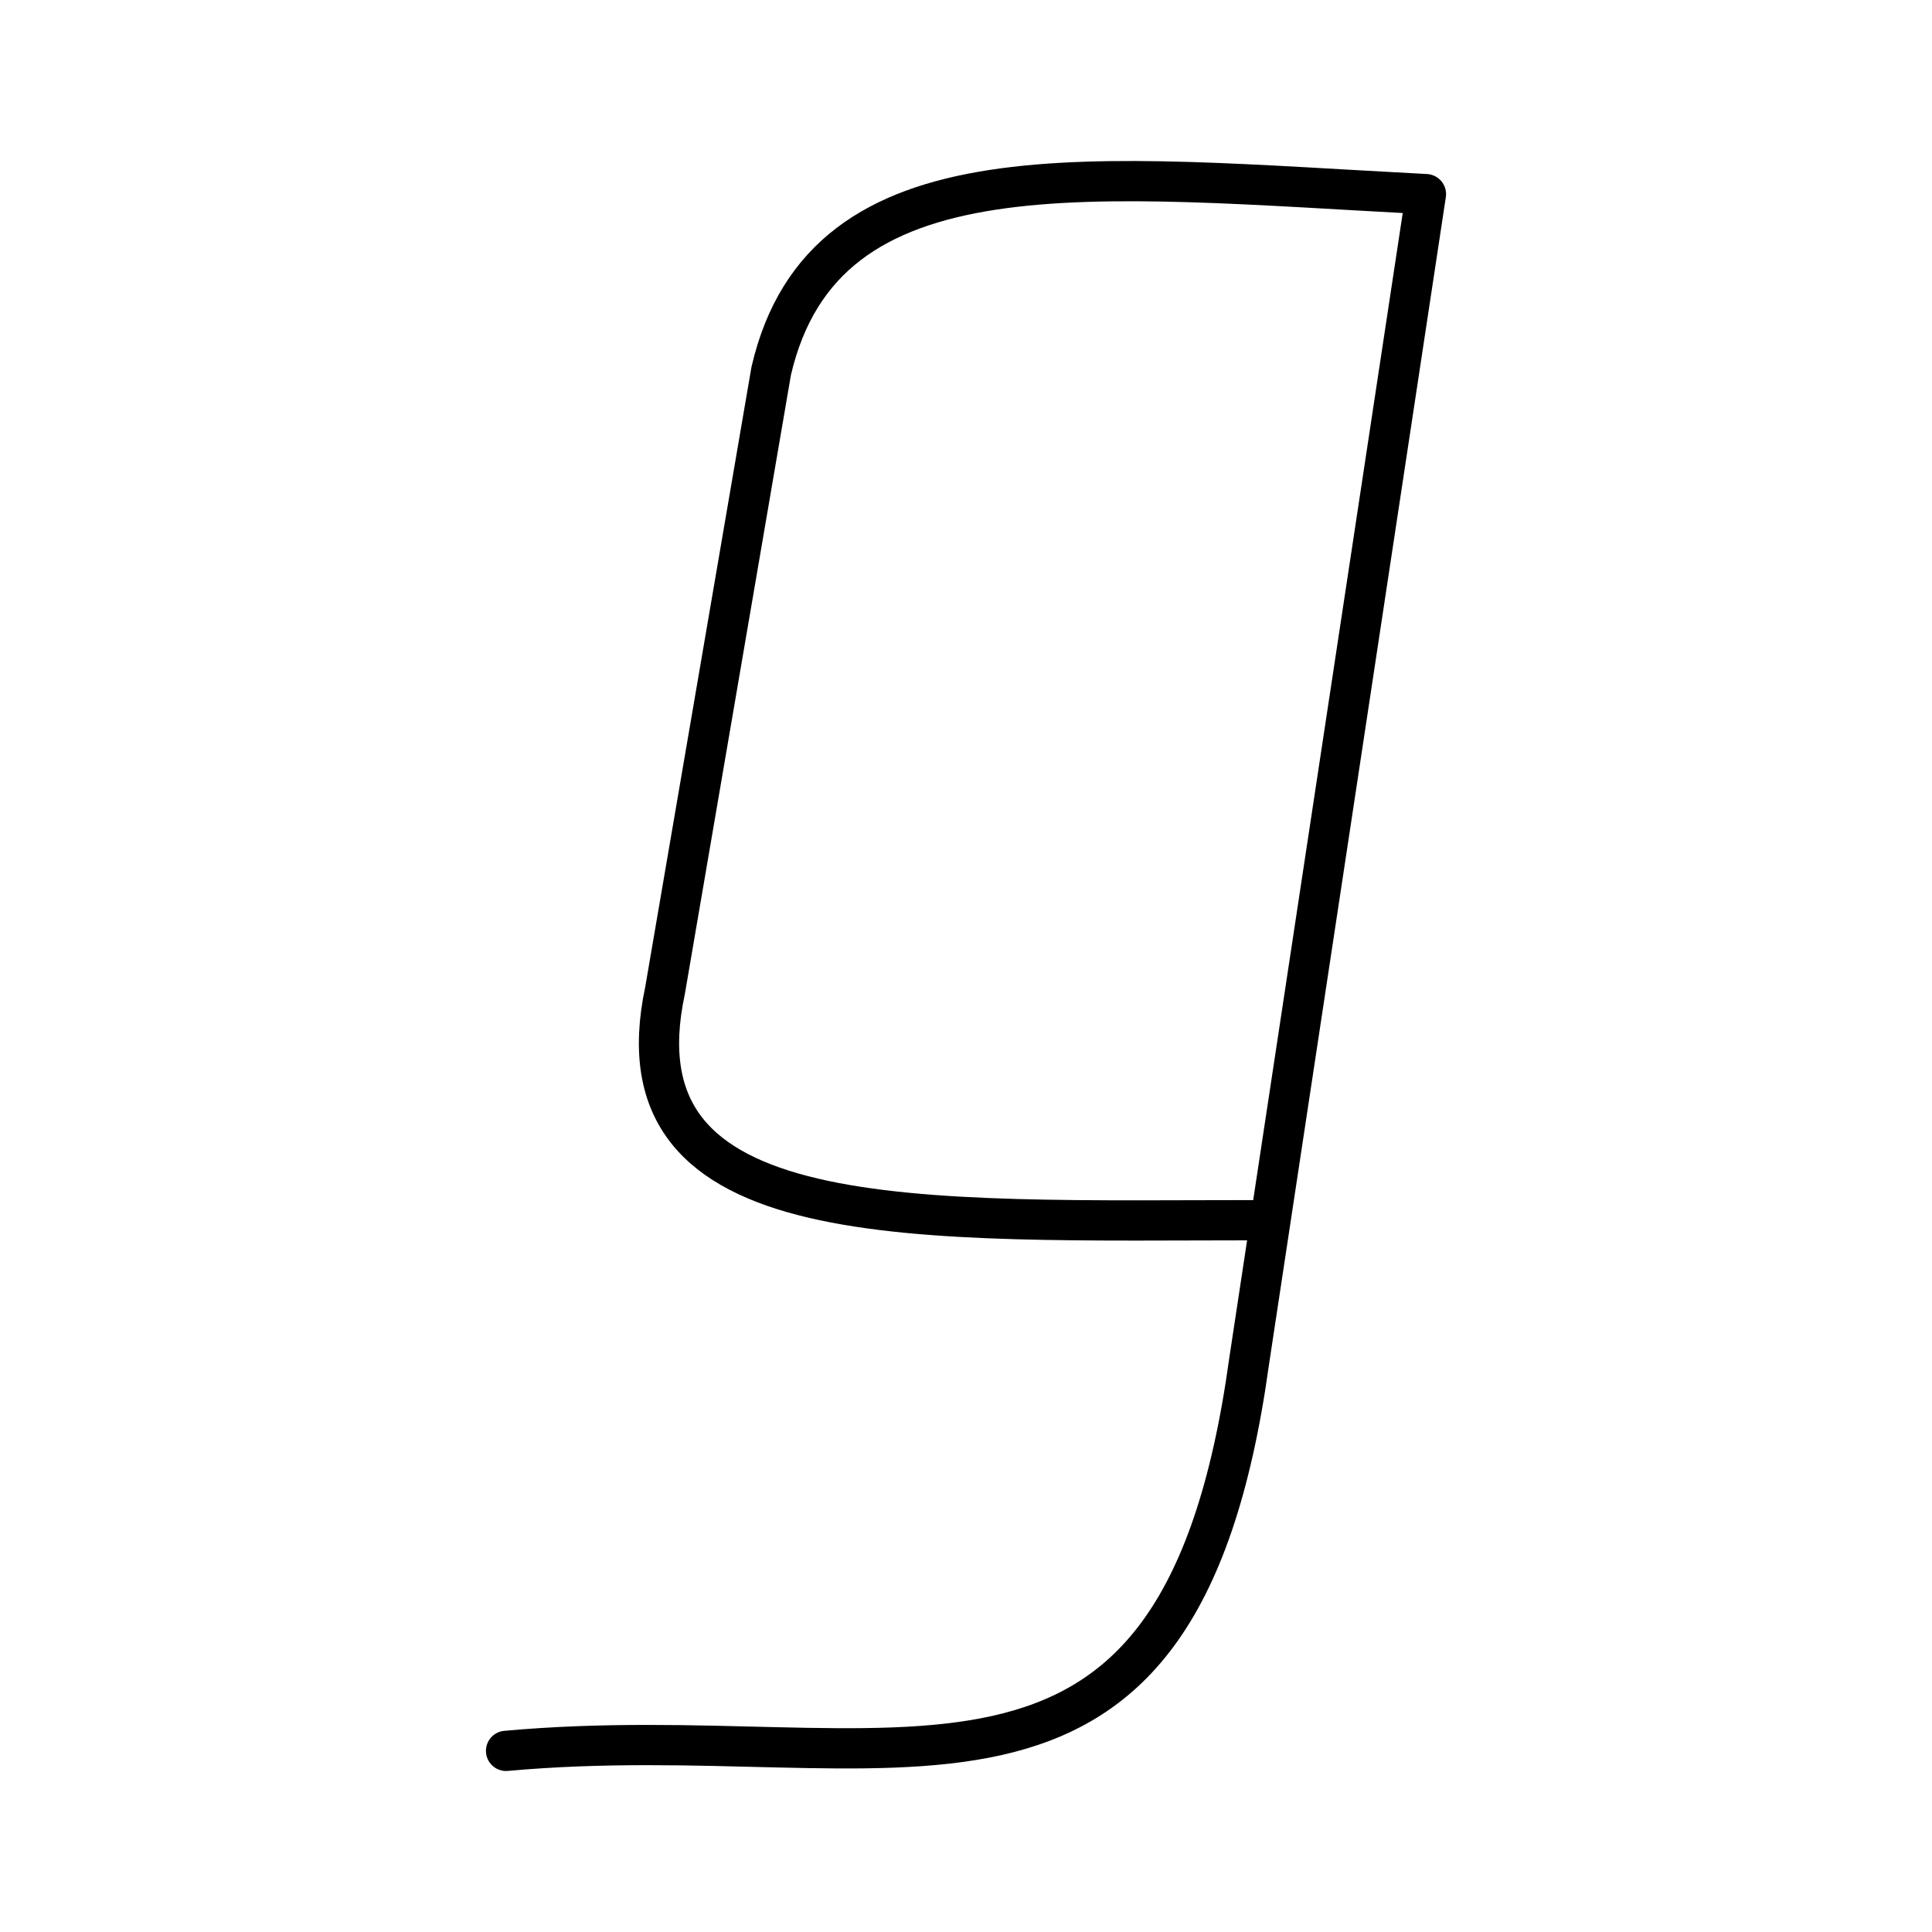 <?xml version="1.0" encoding="utf-8"?>
<!-- Generator: www.svgicons.com -->
<svg xmlns="http://www.w3.org/2000/svg" width="800" height="800" viewBox="0 0 48 48">
<path fill="none" stroke="currentColor" stroke-linecap="round" stroke-linejoin="round" d="M12.573 43.5c9.669-.879 16.701 3.083 18.46-9.67l4.394-29.007C27.071 4.389 20.484 3.51 19.16 9.218l-2.637 15.389c-1.312 6.153 6.154 5.708 14.944 5.708"/>
</svg>